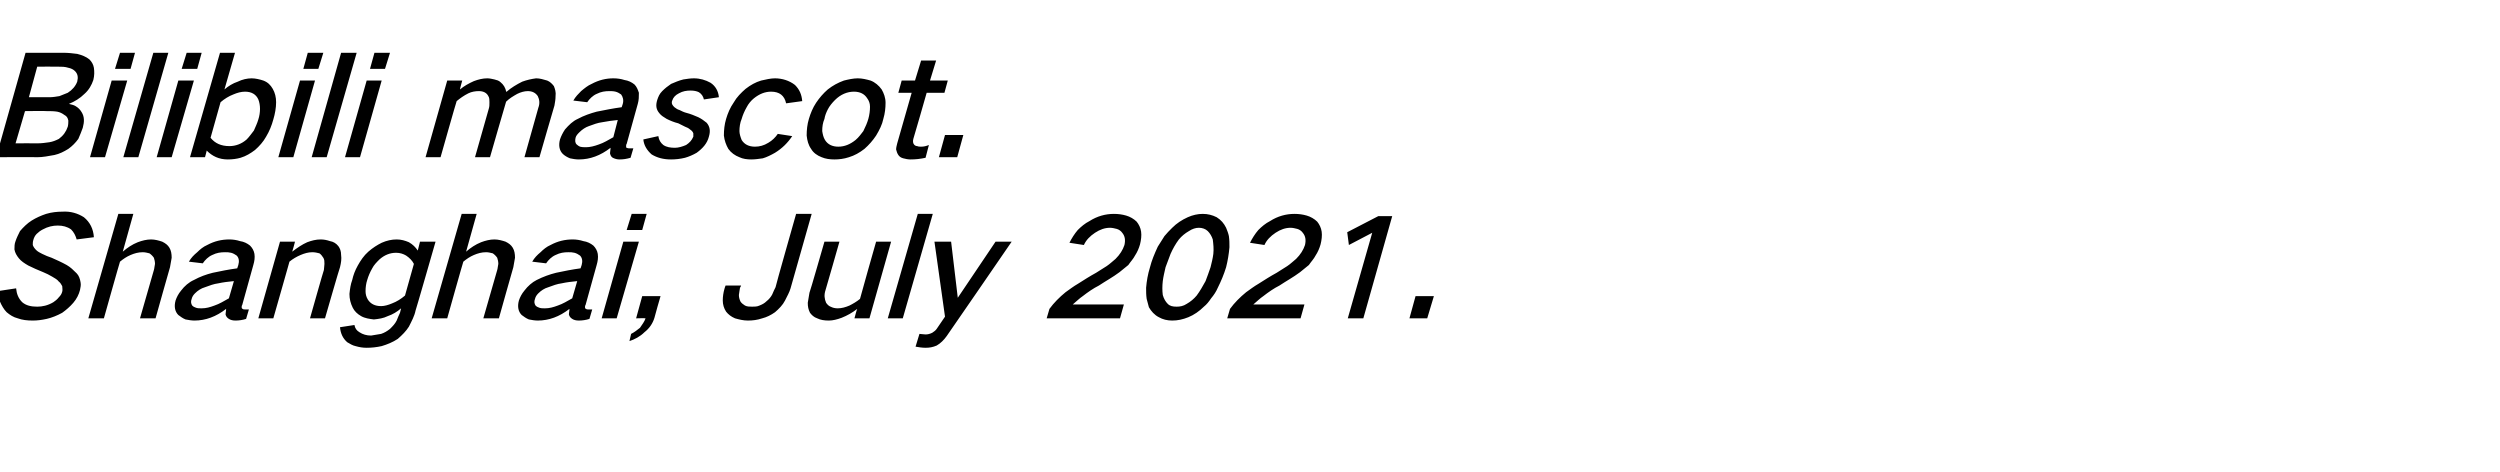 <?xml version="1.0" standalone="no"?>
<!DOCTYPE svg PUBLIC "-//W3C//DTD SVG 1.1//EN" "http://www.w3.org/Graphics/SVG/1.1/DTD/svg11.dtd">
<svg xmlns="http://www.w3.org/2000/svg" version="1.1" width="450px" height="84.9px" viewBox="0 -6 450 84.9" style="top:-6px">
  <desc>Bilibili mascot. Shanghai, July 2021.</desc>
  <defs/>
  <g id="Polygon26240">
    <path d="M -0.4 46.4 C -0.3 47.1 -0.2 47.7 0 48.3 C 0.3 49 0.7 49.7 1.2 50.2 C 1.8 50.7 2.4 51.1 3.2 51.3 C 4 51.6 4.9 51.7 5.9 51.7 C 6.7 51.7 7.5 51.6 8.4 51.4 C 9.3 51.2 10.3 50.8 11.2 50.3 C 11.9 49.8 12.6 49.2 13.2 48.5 C 13.8 47.8 14.2 47 14.4 46.2 C 14.5 45.7 14.6 45.3 14.5 44.8 C 14.4 44.2 14.2 43.6 13.8 43.2 C 13.2 42.6 12.7 42.1 12 41.7 C 11.1 41.2 10.2 40.8 9.3 40.4 C 8.7 40.2 8.2 40 7.6 39.7 C 7.2 39.5 6.8 39.3 6.5 39 C 6.2 38.7 6 38.4 5.9 38.1 C 5.9 37.8 5.9 37.5 6 37.2 C 6.1 36.8 6.3 36.4 6.6 36.1 C 6.9 35.8 7.3 35.5 7.7 35.3 C 8.6 34.8 9.5 34.6 10.4 34.6 C 11.3 34.6 12.1 34.8 12.8 35.3 C 13.3 35.8 13.6 36.4 13.8 37.1 C 13.8 37.1 16.9 36.7 16.9 36.7 C 16.8 35.2 16.2 34 15.1 33.1 C 14 32.4 12.7 32 11.2 32.1 C 10.3 32.1 9.3 32.2 8.3 32.5 C 7.4 32.8 6.5 33.2 5.7 33.7 C 4.9 34.2 4.2 34.9 3.6 35.6 C 3.3 36.2 3 36.8 2.8 37.4 C 2.6 37.9 2.6 38.4 2.6 38.9 C 2.7 39.5 3 40 3.4 40.5 C 3.8 41 4.4 41.4 5.1 41.8 C 5.9 42.2 6.8 42.6 7.8 43 C 8.3 43.2 8.9 43.5 9.4 43.8 C 9.9 44.1 10.3 44.3 10.6 44.7 C 10.9 44.9 11 45.2 11.2 45.5 C 11.2 45.8 11.3 46.2 11.2 46.5 C 11.1 46.9 10.9 47.2 10.6 47.5 C 10.3 47.9 9.9 48.2 9.6 48.4 C 8.6 49 7.6 49.2 6.7 49.2 C 5.6 49.2 4.7 49 4 48.4 C 3.3 47.7 3 46.9 2.9 45.9 C 2.9 45.9 -0.4 46.4 -0.4 46.4 Z M 21.3 32.5 L 15.9 51.3 L 18.7 51.3 C 18.7 51.3 21.58 41.05 21.6 41.1 C 22.2 40.6 22.8 40.2 23.5 39.9 C 24.2 39.6 24.9 39.4 25.7 39.4 C 26.1 39.4 26.5 39.5 26.9 39.6 C 27.2 39.8 27.5 40.1 27.7 40.4 C 27.8 40.7 27.9 41.1 27.9 41.5 C 27.8 41.9 27.8 42.3 27.7 42.6 C 27.7 42.63 25.2 51.3 25.2 51.3 L 28 51.3 C 28 51.3 30.58 42.1 30.6 42.1 C 30.7 41.5 30.8 40.9 30.9 40.4 C 30.9 39.7 30.8 39.1 30.5 38.6 C 30.2 38.1 29.8 37.8 29.2 37.5 C 28.6 37.3 27.9 37.1 27.2 37.1 C 26.4 37.1 25.6 37.3 24.8 37.6 C 23.8 38 22.9 38.6 22.1 39.3 C 22.09 39.28 24 32.5 24 32.5 L 21.3 32.5 Z M 32.6 46.3 C 32.1 46.9 31.8 47.5 31.6 48.1 C 31.3 49.2 31.5 50.1 32.1 50.7 C 32.5 51 32.9 51.3 33.4 51.5 C 33.9 51.6 34.5 51.7 35 51.7 C 37 51.7 38.9 51 40.7 49.6 C 40.7 50 40.6 50.3 40.6 50.6 C 40.7 51 40.9 51.2 41.2 51.4 C 41.5 51.6 41.9 51.7 42.4 51.7 C 43 51.7 43.7 51.6 44.3 51.4 C 44.3 51.4 44.8 49.7 44.8 49.7 C 44.6 49.7 44.3 49.7 44.1 49.7 C 43.9 49.7 43.8 49.7 43.7 49.6 C 43.6 49.6 43.5 49.5 43.5 49.3 C 43.5 49.2 43.5 49 43.6 48.9 C 43.6 48.9 45.6 41.7 45.6 41.7 C 45.8 41 45.9 40.4 45.8 39.7 C 45.7 39.1 45.4 38.6 45 38.2 C 44.5 37.8 43.9 37.5 43.2 37.4 C 42.6 37.2 41.9 37.1 41.3 37.1 C 39.9 37.1 38.6 37.4 37.3 38.1 C 36.6 38.4 36 38.9 35.5 39.4 C 34.9 39.9 34.4 40.4 34 41.1 C 34 41.1 36.5 41.4 36.5 41.4 C 36.9 40.8 37.5 40.2 38.2 39.9 C 39 39.5 39.7 39.4 40.5 39.4 C 40.9 39.4 41.2 39.4 41.6 39.5 C 42 39.6 42.3 39.8 42.6 40 C 43 40.4 43.1 41 42.9 41.7 C 42.9 41.7 42.7 42.3 42.7 42.3 C 41.2 42.5 39.7 42.8 38.3 43.1 C 37.1 43.4 36 43.8 34.9 44.4 C 34 44.8 33.2 45.5 32.6 46.3 C 32.6 46.3 32.6 46.3 32.6 46.3 Z M 34.6 49 C 34.4 48.7 34.3 48.3 34.5 47.8 C 34.6 47.4 34.8 47.1 35.1 46.8 C 35.6 46.3 36.2 45.9 36.9 45.7 C 37.7 45.4 38.5 45.1 39.3 45 C 40.2 44.8 41.1 44.7 42.1 44.6 C 42.1 44.6 41.2 47.7 41.2 47.7 C 40.3 48.2 39.5 48.7 38.6 49 C 37.8 49.3 37.1 49.5 36.3 49.5 C 35.9 49.5 35.6 49.5 35.3 49.4 C 35 49.3 34.8 49.2 34.6 49 C 34.6 49 34.6 49 34.6 49 Z M 50.4 37.5 L 46.5 51.3 L 49.2 51.3 C 49.2 51.3 52.13 41.05 52.1 41.1 C 52.7 40.6 53.4 40.2 54.1 39.9 C 54.8 39.6 55.5 39.4 56.2 39.4 C 56.7 39.4 57.1 39.5 57.5 39.6 C 57.8 39.8 58 40.1 58.2 40.4 C 58.4 40.7 58.4 41.1 58.4 41.5 C 58.4 41.9 58.3 42.3 58.3 42.6 C 58.25 42.63 55.8 51.3 55.8 51.3 L 58.5 51.3 C 58.5 51.3 61.15 42.1 61.2 42.1 C 61.4 41.3 61.5 40.6 61.4 39.9 C 61.4 39.2 61.2 38.7 60.9 38.3 C 60.5 37.8 60 37.5 59.4 37.4 C 58.8 37.2 58.3 37.1 57.7 37.1 C 56.9 37.1 56.1 37.3 55.3 37.6 C 54.4 38 53.5 38.6 52.6 39.3 C 52.64 39.28 53.1 37.5 53.1 37.5 L 50.4 37.5 Z M 64.4 41.8 C 63.9 42.7 63.6 43.5 63.4 44.4 C 63.1 45.2 63 46 62.9 46.9 C 62.9 47.8 63.1 48.6 63.5 49.4 C 63.8 50 64.3 50.5 65 50.9 C 65.7 51.3 66.5 51.4 67.3 51.5 C 68.2 51.4 69 51.3 69.8 50.9 C 70.7 50.6 71.5 50.1 72.2 49.5 C 72.2 49.5 72 50.3 72 50.3 C 71.8 50.7 71.6 51.2 71.4 51.7 C 71.1 52.3 70.7 52.7 70.2 53.2 C 69.7 53.6 69.2 53.9 68.6 54.1 C 68 54.2 67.4 54.3 66.8 54.4 C 66 54.4 65.3 54.2 64.7 53.8 C 64.2 53.5 63.9 53.1 63.8 52.5 C 63.8 52.5 61.2 52.9 61.2 52.9 C 61.3 54 61.7 54.9 62.5 55.6 C 63 55.9 63.5 56.2 64 56.3 C 64.7 56.5 65.3 56.6 66 56.6 C 66.9 56.6 67.8 56.5 68.7 56.3 C 69.7 56 70.7 55.6 71.6 55 C 72.4 54.3 73.1 53.6 73.6 52.8 C 74.1 51.8 74.6 50.9 74.8 49.9 C 74.83 49.93 78.4 37.5 78.4 37.5 L 75.6 37.5 C 75.6 37.5 75.19 39.08 75.2 39.1 C 74.8 38.5 74.3 38 73.6 37.6 C 72.9 37.3 72.2 37.1 71.4 37.1 C 70.5 37.1 69.6 37.3 68.7 37.7 C 67.9 38.1 67.1 38.6 66.3 39.3 C 65.5 40 64.9 40.9 64.4 41.8 C 64.4 41.8 64.4 41.8 64.4 41.8 Z M 70.6 48.6 C 69.9 48.9 69.2 49.1 68.6 49.1 C 67.5 49.1 66.7 48.7 66.2 47.9 C 65.9 47.4 65.8 46.9 65.8 46.4 C 65.8 45.7 65.9 45 66.1 44.4 C 66.3 43.7 66.6 43 67 42.3 C 67.3 41.7 67.8 41.2 68.3 40.7 C 69.2 39.9 70.2 39.5 71.3 39.5 C 72 39.5 72.6 39.7 73.1 40 C 73.7 40.4 74.2 40.9 74.5 41.5 C 74.5 41.5 72.9 47.2 72.9 47.2 C 72.2 47.8 71.4 48.3 70.6 48.6 C 70.6 48.6 70.6 48.6 70.6 48.6 Z M 83.1 32.5 L 77.7 51.3 L 80.5 51.3 C 80.5 51.3 83.38 41.05 83.4 41.1 C 84 40.6 84.6 40.2 85.3 39.9 C 86 39.6 86.7 39.4 87.5 39.4 C 87.9 39.4 88.3 39.5 88.7 39.6 C 89 39.8 89.3 40.1 89.5 40.4 C 89.6 40.7 89.7 41.1 89.7 41.5 C 89.6 41.9 89.6 42.3 89.5 42.6 C 89.5 42.63 87 51.3 87 51.3 L 89.8 51.3 C 89.8 51.3 92.38 42.1 92.4 42.1 C 92.5 41.5 92.6 40.9 92.7 40.4 C 92.7 39.7 92.6 39.1 92.3 38.6 C 92 38.1 91.6 37.8 91 37.5 C 90.4 37.3 89.7 37.1 89 37.1 C 88.2 37.1 87.4 37.3 86.6 37.6 C 85.6 38 84.7 38.6 83.9 39.3 C 83.89 39.28 85.8 32.5 85.8 32.5 L 83.1 32.5 Z M 94.4 46.3 C 93.9 46.9 93.6 47.5 93.4 48.1 C 93.1 49.2 93.3 50.1 93.9 50.7 C 94.3 51 94.7 51.3 95.2 51.5 C 95.7 51.6 96.3 51.7 96.8 51.7 C 98.8 51.7 100.7 51 102.5 49.6 C 102.5 50 102.4 50.3 102.4 50.6 C 102.5 51 102.7 51.2 103 51.4 C 103.3 51.6 103.7 51.7 104.2 51.7 C 104.8 51.7 105.5 51.6 106.1 51.4 C 106.1 51.4 106.6 49.7 106.6 49.7 C 106.4 49.7 106.1 49.7 105.9 49.7 C 105.7 49.7 105.6 49.7 105.5 49.6 C 105.4 49.6 105.3 49.5 105.3 49.3 C 105.3 49.2 105.3 49 105.4 48.9 C 105.4 48.9 107.4 41.7 107.4 41.7 C 107.6 41 107.7 40.4 107.6 39.7 C 107.5 39.1 107.2 38.6 106.8 38.2 C 106.3 37.8 105.7 37.5 105 37.4 C 104.4 37.2 103.7 37.1 103.1 37.1 C 101.7 37.1 100.4 37.4 99.1 38.1 C 98.4 38.4 97.8 38.9 97.3 39.4 C 96.7 39.9 96.2 40.4 95.8 41.1 C 95.8 41.1 98.3 41.4 98.3 41.4 C 98.7 40.8 99.3 40.2 100 39.9 C 100.8 39.5 101.5 39.4 102.3 39.4 C 102.7 39.4 103 39.4 103.4 39.5 C 103.8 39.6 104.1 39.8 104.4 40 C 104.8 40.4 104.9 41 104.7 41.7 C 104.7 41.7 104.5 42.3 104.5 42.3 C 103 42.5 101.5 42.8 100.1 43.1 C 98.9 43.4 97.8 43.8 96.6 44.4 C 95.8 44.8 95 45.5 94.4 46.3 C 94.4 46.3 94.4 46.3 94.4 46.3 Z M 96.4 49 C 96.2 48.7 96.1 48.3 96.3 47.8 C 96.4 47.4 96.6 47.1 96.9 46.8 C 97.4 46.3 98 45.9 98.7 45.7 C 99.5 45.4 100.3 45.1 101.1 45 C 102 44.8 102.9 44.7 103.9 44.6 C 103.9 44.6 103 47.7 103 47.7 C 102.1 48.2 101.3 48.7 100.4 49 C 99.6 49.3 98.9 49.5 98.1 49.5 C 97.7 49.5 97.4 49.5 97.1 49.4 C 96.8 49.3 96.6 49.2 96.4 49 C 96.4 49 96.4 49 96.4 49 Z M 112.2 37.5 L 108.3 51.3 L 111 51.3 L 115 37.5 L 112.2 37.5 Z M 113.7 32.5 L 112.8 35.4 L 115.6 35.4 L 116.4 32.5 L 113.7 32.5 Z M 115.2 53 C 114.7 53.4 114.2 53.8 113.6 54.1 C 113.6 54.1 113.3 55.4 113.3 55.4 C 114.2 55.1 115.2 54.6 116 53.8 C 116.9 53.1 117.5 52.2 117.8 51.2 C 117.78 51.15 118.9 47.3 118.9 47.3 L 115.6 47.3 L 114.5 51.3 C 114.5 51.3 116.15 51.25 116.2 51.3 C 116 51.9 115.6 52.4 115.2 53 C 115.2 53 115.2 53 115.2 53 Z M 130.6 45.4 C 130.6 45.4 130.38 46 130.4 46 C 130.2 46.7 130.1 47.4 130.1 48.1 C 130.1 48.8 130.3 49.5 130.7 50.1 C 131.1 50.6 131.6 51 132.3 51.3 C 133 51.5 133.8 51.7 134.6 51.7 C 135.5 51.7 136.3 51.6 137.2 51.3 C 138 51.1 138.8 50.7 139.5 50.2 C 140.2 49.6 140.9 48.9 141.3 48.1 C 141.7 47.3 142.1 46.6 142.3 45.9 C 142.3 45.85 146.1 32.5 146.1 32.5 L 143.3 32.5 C 143.3 32.5 139.56 45.65 139.6 45.7 C 139.4 46.1 139.2 46.5 139 47 C 138.8 47.4 138.4 47.9 138 48.2 C 137.6 48.6 137.2 48.8 136.7 49 C 136.3 49.2 135.8 49.2 135.4 49.2 C 134.9 49.2 134.5 49.2 134.1 49 C 133.8 48.8 133.5 48.6 133.3 48.3 C 133.1 47.9 133 47.5 133 47.1 C 133.1 46.6 133.1 46.2 133.2 45.8 C 133.25 45.78 133.4 45.4 133.4 45.4 L 130.6 45.4 Z M 148.4 37.5 C 148.4 37.5 145.75 46.73 145.7 46.7 C 145.6 47.3 145.5 47.9 145.4 48.5 C 145.4 49.2 145.5 49.7 145.8 50.3 C 146.1 50.7 146.5 51.1 147.1 51.3 C 147.7 51.6 148.4 51.7 149.2 51.7 C 149.9 51.7 150.7 51.5 151.5 51.2 C 152.5 50.8 153.4 50.3 154.3 49.6 C 154.26 49.55 153.8 51.3 153.8 51.3 L 156.5 51.3 L 160.4 37.5 L 157.7 37.5 C 157.7 37.5 154.77 47.78 154.8 47.8 C 154.2 48.3 153.5 48.7 152.9 49 C 152.2 49.3 151.5 49.5 150.8 49.5 C 150.3 49.5 149.9 49.4 149.5 49.2 C 149.2 49.1 148.9 48.8 148.7 48.5 C 148.4 47.8 148.3 47.1 148.6 46.2 C 148.62 46.2 151.1 37.5 151.1 37.5 L 148.4 37.5 Z M 165.2 32.5 L 159.8 51.3 L 162.5 51.3 L 167.9 32.5 L 165.2 32.5 Z M 168.2 37.5 L 170.1 51 C 170.1 51 168.62 53.2 168.6 53.2 C 168.4 53.5 168.1 53.7 167.8 53.9 C 167.4 54.1 167 54.2 166.6 54.2 C 166.2 54.2 165.8 54.1 165.5 54.1 C 165.5 54.1 164.8 56.4 164.8 56.4 C 165.4 56.5 166 56.6 166.6 56.6 C 167.3 56.6 167.9 56.5 168.6 56.2 C 169.3 55.8 169.9 55.2 170.4 54.5 C 170.41 54.53 182.1 37.5 182.1 37.5 L 179.2 37.5 L 172.4 47.6 L 171.2 37.5 L 168.2 37.5 Z M 191.8 46.6 C 190.7 47.5 189.7 48.5 188.9 49.6 C 188.89 49.63 188.4 51.3 188.4 51.3 L 201.6 51.3 L 202.3 48.8 C 202.3 48.8 193.1 48.8 193.1 48.8 C 193.7 48.3 194.3 47.7 194.9 47.3 C 195.8 46.6 196.8 45.9 197.8 45.4 C 199 44.6 200.3 43.9 201.5 43 C 202 42.6 202.6 42.1 203.1 41.7 C 203.5 41.1 204 40.6 204.3 40 C 204.7 39.4 205 38.7 205.2 38 C 205.4 37.2 205.5 36.4 205.4 35.7 C 205.3 35 205 34.4 204.6 33.9 C 204.1 33.4 203.4 33 202.7 32.8 C 202 32.6 201.3 32.5 200.5 32.5 C 199 32.5 197.5 32.9 196.1 33.8 C 195.3 34.2 194.6 34.8 194 35.4 C 193.4 36.1 192.9 36.9 192.5 37.7 C 192.5 37.7 195.1 38.1 195.1 38.1 C 195.5 37.2 196.2 36.5 197.1 35.9 C 198 35.3 198.9 35 199.8 35 C 200.2 35 200.6 35.1 201 35.2 C 201.4 35.3 201.8 35.6 202 35.9 C 202.5 36.5 202.6 37.2 202.4 38.1 C 202.1 39 201.6 39.8 200.8 40.6 C 200.3 41 199.8 41.5 199.2 41.9 C 198.6 42.3 197.9 42.7 197.3 43.1 C 196.2 43.7 195.1 44.4 194 45.1 C 193.3 45.5 192.5 46.1 191.8 46.6 C 191.8 46.6 191.8 46.6 191.8 46.6 Z M 208.4 38.4 C 207.8 39.7 207.3 40.9 207 42.1 C 206.6 43.4 206.4 44.6 206.3 45.8 C 206.3 46.5 206.3 47.1 206.4 47.8 C 206.5 48.3 206.7 48.8 206.8 49.3 C 207.2 50 207.8 50.7 208.6 51.1 C 209.3 51.5 210.1 51.7 211 51.7 C 212 51.7 212.9 51.5 213.9 51.1 C 214.9 50.7 215.9 50 216.7 49.2 C 217.2 48.8 217.6 48.3 218 47.7 C 218.5 47.1 218.9 46.5 219.2 45.8 C 219.8 44.6 220.3 43.4 220.7 42.1 C 221 40.9 221.2 39.7 221.3 38.5 C 221.3 37.8 221.3 37.2 221.2 36.5 C 221.1 36 220.9 35.5 220.7 35 C 220.3 34.2 219.8 33.6 219 33.1 C 218.2 32.7 217.4 32.5 216.5 32.5 C 215.6 32.5 214.7 32.7 213.8 33.1 C 212.7 33.6 211.8 34.2 211 35 C 210.5 35.5 210 36 209.6 36.5 C 209.2 37.1 208.8 37.8 208.4 38.4 C 208.4 38.4 208.4 38.4 208.4 38.4 Z M 209.3 44.6 C 209.4 43.8 209.6 43 209.8 42.1 C 210.1 41.3 210.4 40.5 210.7 39.7 C 211.1 38.8 211.6 37.9 212.2 37.1 C 212.7 36.5 213.3 36 214 35.6 C 214.6 35.2 215.2 35 215.8 35 C 216.4 35 217 35.2 217.4 35.6 C 217.8 36 218.1 36.5 218.3 37.1 C 218.4 37.9 218.5 38.8 218.4 39.7 C 218.3 40.5 218.1 41.3 217.9 42.1 C 217.6 43 217.3 43.8 217 44.6 C 216.5 45.5 216 46.4 215.4 47.2 C 214.9 47.8 214.3 48.3 213.6 48.7 C 213 49.1 212.4 49.2 211.8 49.2 C 211.1 49.2 210.6 49.1 210.2 48.7 C 209.8 48.3 209.5 47.8 209.3 47.1 C 209.2 46.3 209.2 45.5 209.3 44.6 C 209.3 44.6 209.3 44.6 209.3 44.6 Z M 224.3 46.6 C 223.2 47.5 222.2 48.5 221.4 49.6 C 221.39 49.63 220.9 51.3 220.9 51.3 L 234.1 51.3 L 234.8 48.8 C 234.8 48.8 225.6 48.8 225.6 48.8 C 226.2 48.3 226.8 47.7 227.4 47.3 C 228.3 46.6 229.3 45.9 230.3 45.4 C 231.5 44.6 232.8 43.9 234 43 C 234.5 42.6 235.1 42.1 235.6 41.7 C 236 41.1 236.5 40.6 236.8 40 C 237.2 39.4 237.5 38.7 237.7 38 C 237.9 37.2 238 36.4 237.9 35.7 C 237.8 35 237.5 34.4 237.1 33.9 C 236.6 33.4 235.9 33 235.2 32.8 C 234.5 32.6 233.8 32.5 233 32.5 C 231.5 32.5 230 32.9 228.6 33.8 C 227.8 34.2 227.1 34.8 226.5 35.4 C 225.9 36.1 225.4 36.9 225 37.7 C 225 37.7 227.6 38.1 227.6 38.1 C 228 37.2 228.7 36.5 229.6 35.9 C 230.5 35.3 231.4 35 232.3 35 C 232.7 35 233.1 35.1 233.5 35.2 C 233.9 35.3 234.3 35.6 234.5 35.9 C 235 36.5 235.1 37.2 234.9 38.1 C 234.6 39 234.1 39.8 233.3 40.6 C 232.8 41 232.3 41.5 231.7 41.9 C 231.1 42.3 230.4 42.7 229.8 43.1 C 228.7 43.7 227.6 44.4 226.5 45.1 C 225.8 45.5 225 46.1 224.3 46.6 C 224.3 46.6 224.3 46.6 224.3 46.6 Z M 242.5 35.8 L 242.8 38.1 L 247 35.9 L 242.6 51.3 L 245.4 51.3 L 250.6 32.9 L 248.1 32.9 L 242.5 35.8 Z M 254.8 47.3 L 253.7 51.3 L 256.9 51.3 L 258.1 47.3 L 254.8 47.3 Z " stroke="none" fill="#000"/>
  </g>
  <g id="Polygon26239">
    <path d="M 4.6 3.5 L -0.7 22.3 C -0.7 22.3 6.65 22.25 6.7 22.3 C 7.7 22.3 8.7 22.1 9.8 21.9 C 10.7 21.7 11.5 21.3 12.3 20.8 C 13 20.3 13.6 19.7 14.1 19 C 14.4 18.3 14.7 17.6 14.9 17 C 15.2 15.9 15.2 15 14.7 14.2 C 14.4 13.7 14.1 13.4 13.6 13.1 C 13.3 12.9 12.8 12.8 12.4 12.7 C 13.4 12.3 14.4 11.7 15.2 10.9 C 16 10.2 16.5 9.3 16.8 8.4 C 17 7.6 17 6.9 16.9 6.2 C 16.8 5.6 16.5 5.1 16.1 4.7 C 15.5 4.2 14.7 3.9 13.9 3.7 C 13.1 3.6 12.3 3.5 11.4 3.5 C 11.43 3.5 4.6 3.5 4.6 3.5 Z M 4.5 14 C 4.5 14 8.41 13.95 8.4 14 C 9 14 9.7 14 10.3 14.1 C 10.8 14.2 11.2 14.4 11.6 14.7 C 12 14.9 12.2 15.2 12.3 15.7 C 12.3 16 12.3 16.4 12.2 16.8 C 11.9 17.7 11.4 18.4 10.6 19 C 10 19.3 9.5 19.5 8.9 19.6 C 8.2 19.7 7.5 19.8 6.8 19.8 C 6.76 19.78 2.8 19.8 2.8 19.8 L 4.5 14 Z M 6.7 6 C 6.7 6 10.42 5.98 10.4 6 C 11.1 6 11.7 6 12.3 6.2 C 12.8 6.3 13.2 6.5 13.5 6.8 C 14 7.3 14.1 7.9 13.9 8.7 C 13.6 9.5 13 10.2 12.2 10.7 C 11.7 10.9 11.2 11.1 10.7 11.3 C 10.1 11.4 9.5 11.5 8.9 11.5 C 8.89 11.48 5.2 11.5 5.2 11.5 L 6.7 6 Z M 20.1 8.5 L 16.2 22.3 L 18.9 22.3 L 22.9 8.5 L 20.1 8.5 Z M 21.6 3.5 L 20.7 6.4 L 23.5 6.4 L 24.3 3.5 L 21.6 3.5 Z M 27.6 3.5 L 22.2 22.3 L 24.9 22.3 L 30.3 3.5 L 27.6 3.5 Z M 32.1 8.5 L 28.2 22.3 L 30.9 22.3 L 34.9 8.5 L 32.1 8.5 Z M 33.6 3.5 L 32.7 6.4 L 35.5 6.4 L 36.3 3.5 L 33.6 3.5 Z M 39.6 3.5 L 34.2 22.3 L 36.9 22.3 C 36.9 22.3 37.24 21.08 37.2 21.1 C 38.2 22.1 39.4 22.7 41 22.7 C 41.8 22.7 42.6 22.6 43.3 22.4 C 44.3 22.1 45.1 21.6 45.9 21 C 46.7 20.3 47.4 19.5 47.9 18.6 C 48.5 17.6 48.9 16.6 49.2 15.5 C 49.5 14.5 49.7 13.4 49.7 12.4 C 49.7 11.5 49.5 10.7 49.1 10 C 48.7 9.3 48.2 8.8 47.4 8.5 C 46.8 8.3 46 8.1 45.3 8.1 C 44.5 8.1 43.6 8.3 42.8 8.7 C 41.9 9 41.1 9.5 40.4 10.1 C 40.4 10.05 42.3 3.5 42.3 3.5 L 39.6 3.5 Z M 42 11 C 42.7 10.7 43.4 10.5 44.1 10.5 C 45.3 10.5 46.1 11 46.5 11.9 C 46.7 12.4 46.8 13 46.8 13.6 C 46.8 14.2 46.7 14.9 46.5 15.5 C 46.3 16.2 46 16.8 45.7 17.5 C 45.3 18 44.9 18.6 44.4 19.1 C 43.5 19.9 42.4 20.3 41.3 20.3 C 39.8 20.3 38.7 19.8 37.9 18.8 C 37.9 18.8 39.7 12.4 39.7 12.4 C 40.4 11.8 41.2 11.3 42 11 C 42 11 42 11 42 11 Z M 54 8.5 L 50.1 22.3 L 52.8 22.3 L 56.7 8.5 L 54 8.5 Z M 55.4 3.5 L 54.6 6.4 L 57.3 6.4 L 58.2 3.5 L 55.4 3.5 Z M 61.4 3.5 L 56.1 22.3 L 58.8 22.3 L 64.2 3.5 L 61.4 3.5 Z M 66 8.5 L 62.1 22.3 L 64.8 22.3 L 68.7 8.5 L 66 8.5 Z M 67.4 3.5 L 66.6 6.4 L 69.3 6.4 L 70.2 3.5 L 67.4 3.5 Z M 80.5 8.5 L 76.6 22.3 L 79.3 22.3 C 79.3 22.3 82.15 12.23 82.2 12.2 C 82.8 11.7 83.5 11.2 84.3 10.8 C 84.9 10.5 85.6 10.4 86.2 10.4 C 87 10.4 87.6 10.7 87.9 11.3 C 88.1 11.6 88.1 12 88.1 12.4 C 88.1 12.8 88.1 13.2 88 13.5 C 87.98 13.53 85.5 22.3 85.5 22.3 L 88.2 22.3 C 88.2 22.3 91.08 12.3 91.1 12.3 C 91.7 11.7 92.4 11.3 93.1 10.9 C 93.7 10.6 94.4 10.4 95 10.4 C 95.8 10.4 96.4 10.7 96.8 11.3 C 97.1 11.9 97.2 12.6 96.9 13.4 C 96.91 13.4 94.4 22.3 94.4 22.3 L 97.1 22.3 C 97.1 22.3 99.77 13.03 99.8 13 C 99.9 12.4 100 11.9 100 11.3 C 100.1 10.6 99.9 10 99.7 9.5 C 99.4 9.1 99 8.7 98.5 8.5 C 97.8 8.3 97.2 8.1 96.5 8.1 C 95.7 8.2 94.8 8.4 94 8.7 C 93 9.2 92 9.8 91.2 10.5 C 91.2 10.5 91.1 10.5 91.1 10.5 C 91 9.8 90.6 9.2 90.1 8.8 C 89.8 8.5 89.4 8.4 89 8.3 C 88.6 8.2 88.1 8.1 87.7 8.1 C 86.9 8.1 86.1 8.3 85.3 8.6 C 84.4 9 83.5 9.5 82.8 10.1 C 82.75 10.13 83.2 8.5 83.2 8.5 L 80.5 8.5 Z M 101.7 17.3 C 101.3 17.9 101 18.5 100.8 19.1 C 100.5 20.2 100.7 21.1 101.3 21.7 C 101.6 22 102.1 22.3 102.6 22.5 C 103.1 22.6 103.6 22.7 104.2 22.7 C 106.2 22.7 108.1 22 109.9 20.6 C 109.9 21 109.8 21.3 109.8 21.6 C 109.9 22 110 22.2 110.3 22.4 C 110.7 22.6 111.1 22.7 111.5 22.7 C 112.2 22.7 112.8 22.6 113.5 22.4 C 113.5 22.4 114 20.7 114 20.7 C 113.8 20.7 113.5 20.7 113.3 20.7 C 113.1 20.7 113 20.7 112.8 20.6 C 112.7 20.6 112.7 20.5 112.7 20.3 C 112.7 20.2 112.7 20 112.8 19.9 C 112.8 19.9 114.8 12.7 114.8 12.7 C 115 12 115 11.4 115 10.7 C 114.8 10.1 114.6 9.6 114.2 9.2 C 113.7 8.8 113.1 8.5 112.4 8.4 C 111.8 8.2 111.1 8.1 110.4 8.1 C 109.1 8.1 107.8 8.4 106.5 9.1 C 105.8 9.4 105.2 9.9 104.6 10.4 C 104.1 10.9 103.6 11.4 103.2 12.1 C 103.2 12.1 105.7 12.4 105.7 12.4 C 106.1 11.8 106.7 11.2 107.4 10.9 C 108.2 10.5 108.9 10.4 109.7 10.4 C 110 10.4 110.4 10.4 110.8 10.5 C 111.2 10.6 111.5 10.8 111.8 11 C 112.1 11.4 112.3 12 112.1 12.7 C 112.1 12.7 111.9 13.3 111.9 13.3 C 110.4 13.5 108.9 13.8 107.4 14.1 C 106.3 14.4 105.1 14.8 104 15.4 C 103.1 15.8 102.4 16.5 101.7 17.3 C 101.7 17.3 101.7 17.3 101.7 17.3 Z M 103.8 20 C 103.5 19.7 103.5 19.3 103.6 18.8 C 103.7 18.4 104 18.1 104.3 17.8 C 104.8 17.3 105.4 16.9 106 16.7 C 106.8 16.4 107.6 16.1 108.4 16 C 109.4 15.8 110.3 15.7 111.2 15.6 C 111.2 15.6 110.4 18.7 110.4 18.7 C 109.5 19.2 108.7 19.7 107.8 20 C 107 20.3 106.2 20.5 105.5 20.5 C 105.1 20.5 104.8 20.5 104.4 20.4 C 104.2 20.3 104 20.2 103.8 20 C 103.8 20 103.8 20 103.8 20 Z M 115.8 19.1 C 115.9 20.2 116.5 21.1 117.3 21.8 C 118.3 22.4 119.4 22.7 120.8 22.7 C 121.6 22.7 122.5 22.6 123.3 22.4 C 124 22.2 124.7 21.9 125.4 21.5 C 126.5 20.7 127.3 19.8 127.6 18.6 C 127.9 17.6 127.8 16.8 127.2 16.1 C 126.7 15.7 126.3 15.4 125.7 15.1 C 125 14.8 124.3 14.5 123.5 14.3 C 123.1 14.2 122.7 14 122.3 13.8 C 121.9 13.7 121.7 13.5 121.4 13.3 C 121.2 13.1 121.1 13 121 12.8 C 120.9 12.6 120.9 12.3 121 12.1 C 121.2 11.5 121.6 11.1 122.2 10.8 C 122.9 10.4 123.6 10.3 124.3 10.3 C 124.9 10.3 125.4 10.4 125.8 10.6 C 126.3 10.9 126.6 11.4 126.7 11.9 C 126.7 11.9 129.4 11.5 129.4 11.5 C 129.3 10.4 128.8 9.5 127.9 8.9 C 127 8.4 126 8.1 124.9 8.1 C 124.3 8.1 123.6 8.2 123 8.3 C 122.2 8.5 121.5 8.8 120.8 9.1 C 120.2 9.5 119.7 9.9 119.2 10.4 C 118.7 10.9 118.5 11.4 118.3 12 C 118 13 118.1 13.7 118.7 14.4 C 119 14.8 119.5 15.1 120 15.4 C 120.6 15.7 121.3 16 122.1 16.2 C 122.5 16.4 122.9 16.6 123.3 16.8 C 123.6 16.9 124 17.1 124.2 17.3 C 124.5 17.5 124.7 17.7 124.8 18 C 124.8 18.2 124.8 18.4 124.8 18.6 C 124.5 19.3 124.1 19.7 123.5 20.1 C 122.8 20.4 122.1 20.6 121.5 20.6 C 120.7 20.6 120 20.5 119.4 20.1 C 118.9 19.7 118.6 19.2 118.5 18.5 C 118.5 18.5 115.8 19.1 115.8 19.1 Z M 132.1 12.4 C 131.4 13.4 131 14.4 130.7 15.4 C 130.4 16.4 130.3 17.4 130.3 18.4 C 130.4 19.3 130.7 20.1 131.1 20.8 C 131.6 21.5 132.3 22 133.1 22.3 C 133.7 22.6 134.5 22.7 135.2 22.7 C 135.9 22.7 136.6 22.6 137.3 22.5 C 138 22.3 138.8 21.9 139.5 21.5 C 140.8 20.7 141.8 19.7 142.6 18.5 C 142.6 18.5 140 18.1 140 18.1 C 139.6 18.7 139 19.3 138.3 19.7 C 137.5 20.2 136.7 20.4 135.9 20.4 C 134.8 20.4 134 20 133.5 19.2 C 133.3 18.7 133.1 18.1 133.1 17.6 C 133.1 16.9 133.2 16.1 133.5 15.4 C 133.7 14.7 134 14 134.4 13.3 C 134.7 12.7 135.2 12.1 135.7 11.7 C 136.7 10.9 137.7 10.5 138.8 10.5 C 140.3 10.5 141.2 11.2 141.5 12.6 C 141.5 12.6 144.4 12.2 144.4 12.2 C 144.3 11 143.9 10.1 143.1 9.3 C 142.6 8.9 142 8.6 141.4 8.4 C 140.8 8.2 140.1 8.1 139.5 8.1 C 138.7 8.1 137.9 8.3 137 8.5 C 136 8.8 135.1 9.3 134.2 10 C 133.4 10.7 132.6 11.5 132.1 12.4 C 132.1 12.4 132.1 12.4 132.1 12.4 Z M 146.9 12.5 C 146.3 13.4 145.9 14.4 145.6 15.4 C 145.3 16.4 145.2 17.4 145.2 18.4 C 145.3 19.3 145.5 20.1 146 20.8 C 146.4 21.5 147.1 22 147.9 22.3 C 148.6 22.6 149.4 22.7 150.2 22.7 C 151 22.7 151.9 22.6 152.8 22.3 C 153.8 22 154.7 21.5 155.6 20.8 C 156.4 20.1 157.1 19.3 157.7 18.4 C 158.3 17.4 158.8 16.4 159 15.4 C 159.3 14.4 159.4 13.4 159.4 12.5 C 159.4 11.6 159.1 10.8 158.7 10.1 C 158.2 9.4 157.5 8.8 156.7 8.5 C 156 8.3 155.2 8.1 154.4 8.1 C 153.6 8.1 152.7 8.3 151.9 8.5 C 150.8 8.9 149.9 9.4 149 10.1 C 148.2 10.8 147.5 11.6 146.9 12.5 C 146.9 12.5 146.9 12.5 146.9 12.5 Z M 148 17.6 C 148 16.8 148.1 16.1 148.4 15.4 C 148.5 14.8 148.7 14.3 149 13.7 C 149.3 13.1 149.8 12.5 150.3 12 C 151.3 11 152.5 10.5 153.7 10.5 C 154.8 10.5 155.6 10.9 156.1 11.7 C 156.4 12.1 156.6 12.6 156.6 13.2 C 156.6 13.9 156.5 14.7 156.3 15.4 C 156.1 16.1 155.8 16.8 155.4 17.6 C 155 18.1 154.6 18.7 154 19.2 C 153 20 152 20.4 150.9 20.4 C 149.8 20.4 149 20 148.5 19.2 C 148.2 18.7 148.1 18.2 148 17.6 C 148 17.6 148 17.6 148 17.6 Z M 162.3 8.5 L 161.7 10.7 L 164.1 10.7 C 164.1 10.7 161.5 19.8 161.5 19.8 C 161.4 20.2 161.3 20.6 161.3 20.9 C 161.4 21.3 161.5 21.6 161.7 21.9 C 161.9 22.2 162.2 22.4 162.6 22.5 C 163 22.6 163.4 22.7 163.9 22.7 C 164.8 22.7 165.7 22.6 166.6 22.4 C 166.6 22.4 167.2 20.1 167.2 20.1 C 166.7 20.3 166.3 20.4 165.8 20.4 C 165.6 20.4 165.3 20.4 165.1 20.3 C 164.9 20.3 164.7 20.2 164.6 20.1 C 164.3 19.8 164.3 19.4 164.4 19 C 164.44 18.98 166.8 10.7 166.8 10.7 L 170 10.7 L 170.6 8.5 L 167.4 8.5 L 168.5 4.9 L 165.8 4.9 L 164.7 8.5 L 162.3 8.5 Z M 170.1 18.3 L 169 22.3 L 172.3 22.3 L 173.4 18.3 L 170.1 18.3 Z " stroke="none" fill="#000"/>
  </g>
</svg>